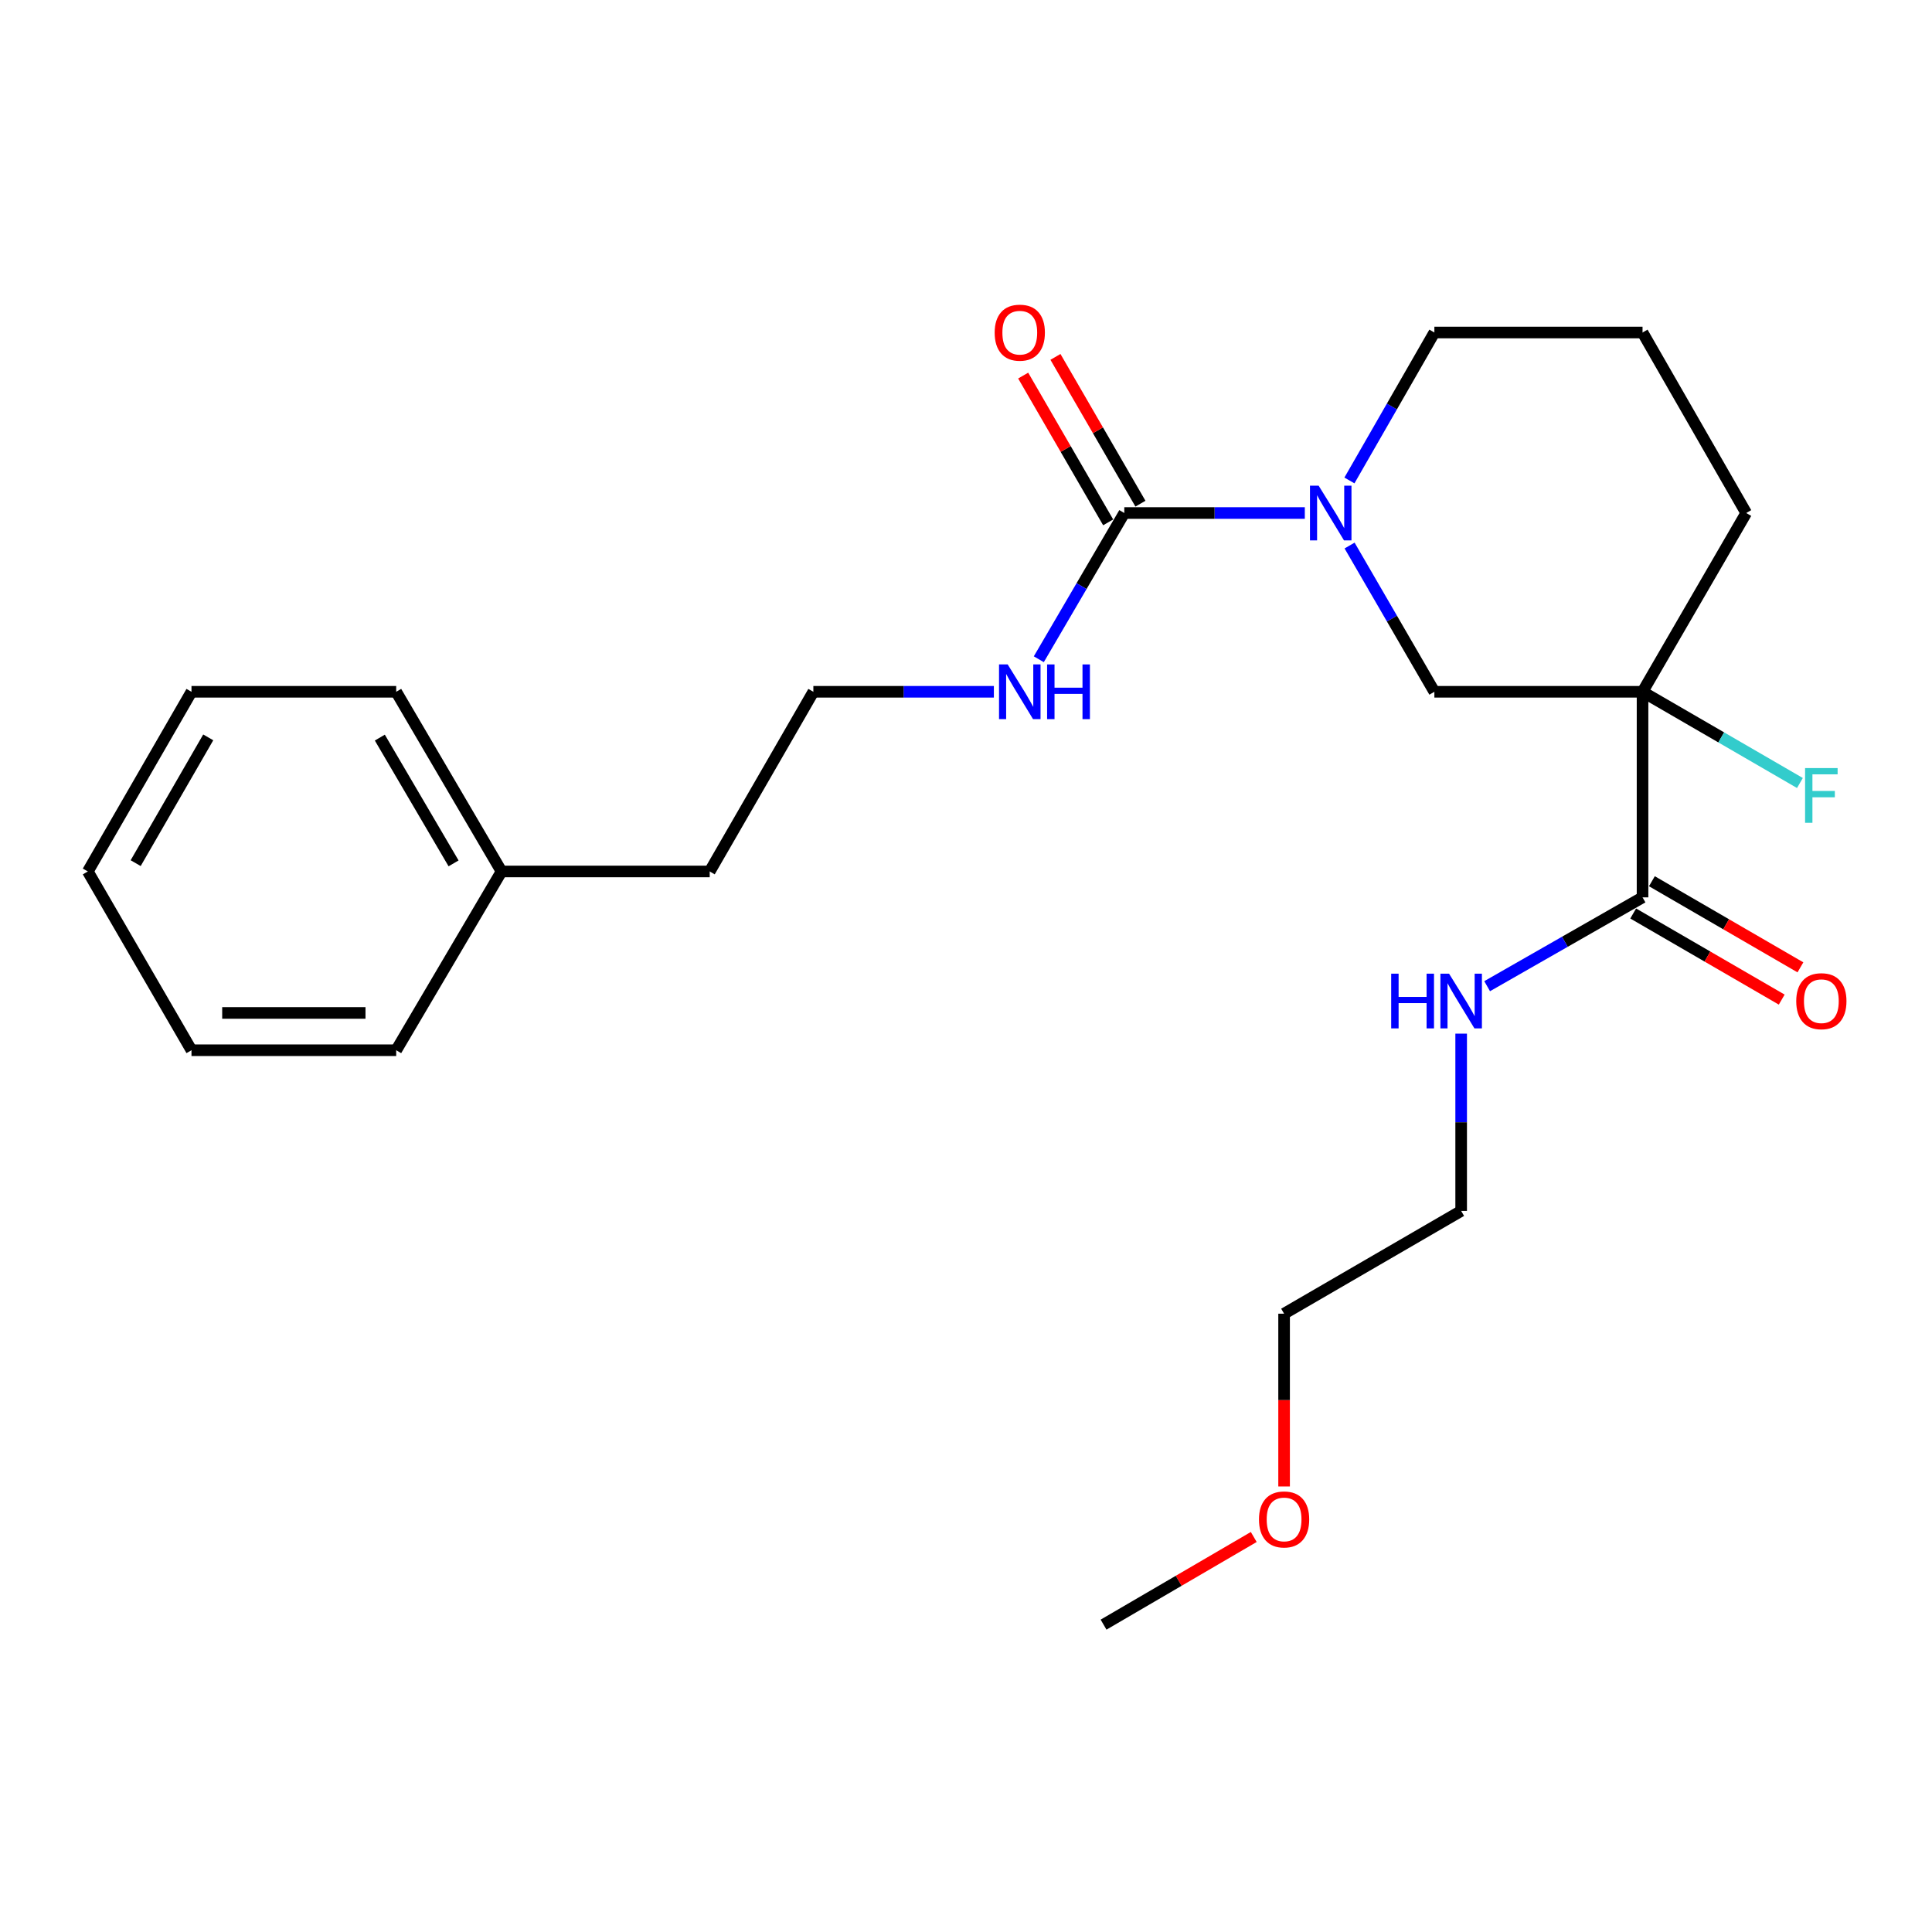 <?xml version='1.0' encoding='iso-8859-1'?>
<svg version='1.1' baseProfile='full'
              xmlns='http://www.w3.org/2000/svg'
                      xmlns:rdkit='http://www.rdkit.org/xml'
                      xmlns:xlink='http://www.w3.org/1999/xlink'
                  xml:space='preserve'
width='1000px' height='1000px' viewBox='0 0 1000 1000'>
<!-- END OF HEADER -->
<rect style='opacity:1.0;fill:#FFFFFF;stroke:none' width='1000' height='1000' x='0' y='0'> </rect>
<path class='bond-2' d='M 850.177,358.067 L 850.177,464.473' style='fill:none;fill-rule:evenodd;stroke:#000000;stroke-width:6px;stroke-linecap:butt;stroke-linejoin:miter;stroke-opacity:1' />
<path class='bond-3' d='M 850.177,358.067 L 742.431,358.067' style='fill:none;fill-rule:evenodd;stroke:#000000;stroke-width:6px;stroke-linecap:butt;stroke-linejoin:miter;stroke-opacity:1' />
<path class='bond-7' d='M 850.177,358.067 L 890.906,381.675' style='fill:none;fill-rule:evenodd;stroke:#000000;stroke-width:6px;stroke-linecap:butt;stroke-linejoin:miter;stroke-opacity:1' />
<path class='bond-7' d='M 890.906,381.675 L 931.635,405.284' style='fill:none;fill-rule:evenodd;stroke:#33CCCC;stroke-width:6px;stroke-linecap:butt;stroke-linejoin:miter;stroke-opacity:1' />
<path class='bond-9' d='M 850.177,358.067 L 903.836,265.536' style='fill:none;fill-rule:evenodd;stroke:#000000;stroke-width:6px;stroke-linecap:butt;stroke-linejoin:miter;stroke-opacity:1' />
<path class='bond-0' d='M 698.543,282.37 L 720.487,320.218' style='fill:none;fill-rule:evenodd;stroke:#0000FF;stroke-width:6px;stroke-linecap:butt;stroke-linejoin:miter;stroke-opacity:1' />
<path class='bond-0' d='M 720.487,320.218 L 742.431,358.067' style='fill:none;fill-rule:evenodd;stroke:#000000;stroke-width:6px;stroke-linecap:butt;stroke-linejoin:miter;stroke-opacity:1' />
<path class='bond-1' d='M 675.371,265.536 L 628.654,265.536' style='fill:none;fill-rule:evenodd;stroke:#0000FF;stroke-width:6px;stroke-linecap:butt;stroke-linejoin:miter;stroke-opacity:1' />
<path class='bond-1' d='M 628.654,265.536 L 581.936,265.536' style='fill:none;fill-rule:evenodd;stroke:#000000;stroke-width:6px;stroke-linecap:butt;stroke-linejoin:miter;stroke-opacity:1' />
<path class='bond-24' d='M 698.46,248.683 L 720.445,210.394' style='fill:none;fill-rule:evenodd;stroke:#0000FF;stroke-width:6px;stroke-linecap:butt;stroke-linejoin:miter;stroke-opacity:1' />
<path class='bond-24' d='M 720.445,210.394 L 742.431,172.105' style='fill:none;fill-rule:evenodd;stroke:#000000;stroke-width:6px;stroke-linecap:butt;stroke-linejoin:miter;stroke-opacity:1' />
<path class='bond-4' d='M 590.288,260.7 L 568.294,222.714' style='fill:none;fill-rule:evenodd;stroke:#000000;stroke-width:6px;stroke-linecap:butt;stroke-linejoin:miter;stroke-opacity:1' />
<path class='bond-4' d='M 568.294,222.714 L 546.299,184.728' style='fill:none;fill-rule:evenodd;stroke:#FF0000;stroke-width:6px;stroke-linecap:butt;stroke-linejoin:miter;stroke-opacity:1' />
<path class='bond-4' d='M 573.585,270.372 L 551.59,232.386' style='fill:none;fill-rule:evenodd;stroke:#000000;stroke-width:6px;stroke-linecap:butt;stroke-linejoin:miter;stroke-opacity:1' />
<path class='bond-4' d='M 551.59,232.386 L 529.595,194.4' style='fill:none;fill-rule:evenodd;stroke:#FF0000;stroke-width:6px;stroke-linecap:butt;stroke-linejoin:miter;stroke-opacity:1' />
<path class='bond-6' d='M 581.936,265.536 L 559.81,303.382' style='fill:none;fill-rule:evenodd;stroke:#000000;stroke-width:6px;stroke-linecap:butt;stroke-linejoin:miter;stroke-opacity:1' />
<path class='bond-6' d='M 559.81,303.382 L 537.683,341.227' style='fill:none;fill-rule:evenodd;stroke:#0000FF;stroke-width:6px;stroke-linecap:butt;stroke-linejoin:miter;stroke-opacity:1' />
<path class='bond-5' d='M 845.337,472.822 L 883.775,495.108' style='fill:none;fill-rule:evenodd;stroke:#000000;stroke-width:6px;stroke-linecap:butt;stroke-linejoin:miter;stroke-opacity:1' />
<path class='bond-5' d='M 883.775,495.108 L 922.214,517.393' style='fill:none;fill-rule:evenodd;stroke:#FF0000;stroke-width:6px;stroke-linecap:butt;stroke-linejoin:miter;stroke-opacity:1' />
<path class='bond-5' d='M 855.018,456.124 L 893.457,478.41' style='fill:none;fill-rule:evenodd;stroke:#000000;stroke-width:6px;stroke-linecap:butt;stroke-linejoin:miter;stroke-opacity:1' />
<path class='bond-5' d='M 893.457,478.41 L 931.895,500.695' style='fill:none;fill-rule:evenodd;stroke:#FF0000;stroke-width:6px;stroke-linecap:butt;stroke-linejoin:miter;stroke-opacity:1' />
<path class='bond-8' d='M 850.177,464.473 L 809.958,487.461' style='fill:none;fill-rule:evenodd;stroke:#000000;stroke-width:6px;stroke-linecap:butt;stroke-linejoin:miter;stroke-opacity:1' />
<path class='bond-8' d='M 809.958,487.461 L 769.739,510.448' style='fill:none;fill-rule:evenodd;stroke:#0000FF;stroke-width:6px;stroke-linecap:butt;stroke-linejoin:miter;stroke-opacity:1' />
<path class='bond-11' d='M 514.427,358.067 L 467.709,358.067' style='fill:none;fill-rule:evenodd;stroke:#0000FF;stroke-width:6px;stroke-linecap:butt;stroke-linejoin:miter;stroke-opacity:1' />
<path class='bond-11' d='M 467.709,358.067 L 420.992,358.067' style='fill:none;fill-rule:evenodd;stroke:#000000;stroke-width:6px;stroke-linecap:butt;stroke-linejoin:miter;stroke-opacity:1' />
<path class='bond-16' d='M 756.296,535.008 L 756.296,580.888' style='fill:none;fill-rule:evenodd;stroke:#0000FF;stroke-width:6px;stroke-linecap:butt;stroke-linejoin:miter;stroke-opacity:1' />
<path class='bond-16' d='M 756.296,580.888 L 756.296,626.769' style='fill:none;fill-rule:evenodd;stroke:#000000;stroke-width:6px;stroke-linecap:butt;stroke-linejoin:miter;stroke-opacity:1' />
<path class='bond-13' d='M 903.836,265.536 L 850.177,172.105' style='fill:none;fill-rule:evenodd;stroke:#000000;stroke-width:6px;stroke-linecap:butt;stroke-linejoin:miter;stroke-opacity:1' />
<path class='bond-10' d='M 742.431,172.105 L 850.177,172.105' style='fill:none;fill-rule:evenodd;stroke:#000000;stroke-width:6px;stroke-linecap:butt;stroke-linejoin:miter;stroke-opacity:1' />
<path class='bond-15' d='M 420.992,358.067 L 367.344,451.069' style='fill:none;fill-rule:evenodd;stroke:#000000;stroke-width:6px;stroke-linecap:butt;stroke-linejoin:miter;stroke-opacity:1' />
<path class='bond-12' d='M 259.597,451.069 L 367.344,451.069' style='fill:none;fill-rule:evenodd;stroke:#000000;stroke-width:6px;stroke-linecap:butt;stroke-linejoin:miter;stroke-opacity:1' />
<path class='bond-18' d='M 259.597,451.069 L 205.069,358.067' style='fill:none;fill-rule:evenodd;stroke:#000000;stroke-width:6px;stroke-linecap:butt;stroke-linejoin:miter;stroke-opacity:1' />
<path class='bond-18' d='M 234.767,446.881 L 196.598,381.78' style='fill:none;fill-rule:evenodd;stroke:#000000;stroke-width:6px;stroke-linecap:butt;stroke-linejoin:miter;stroke-opacity:1' />
<path class='bond-19' d='M 259.597,451.069 L 205.069,543.6' style='fill:none;fill-rule:evenodd;stroke:#000000;stroke-width:6px;stroke-linecap:butt;stroke-linejoin:miter;stroke-opacity:1' />
<path class='bond-14' d='M 664.644,769.393 L 664.644,724.68' style='fill:none;fill-rule:evenodd;stroke:#FF0000;stroke-width:6px;stroke-linecap:butt;stroke-linejoin:miter;stroke-opacity:1' />
<path class='bond-14' d='M 664.644,724.68 L 664.644,679.967' style='fill:none;fill-rule:evenodd;stroke:#000000;stroke-width:6px;stroke-linecap:butt;stroke-linejoin:miter;stroke-opacity:1' />
<path class='bond-20' d='M 648.94,795.539 L 610.071,818.225' style='fill:none;fill-rule:evenodd;stroke:#FF0000;stroke-width:6px;stroke-linecap:butt;stroke-linejoin:miter;stroke-opacity:1' />
<path class='bond-20' d='M 610.071,818.225 L 571.202,840.911' style='fill:none;fill-rule:evenodd;stroke:#000000;stroke-width:6px;stroke-linecap:butt;stroke-linejoin:miter;stroke-opacity:1' />
<path class='bond-17' d='M 756.296,626.769 L 664.644,679.967' style='fill:none;fill-rule:evenodd;stroke:#000000;stroke-width:6px;stroke-linecap:butt;stroke-linejoin:miter;stroke-opacity:1' />
<path class='bond-22' d='M 205.069,358.067 L 99.114,358.067' style='fill:none;fill-rule:evenodd;stroke:#000000;stroke-width:6px;stroke-linecap:butt;stroke-linejoin:miter;stroke-opacity:1' />
<path class='bond-21' d='M 205.069,543.6 L 99.114,543.6' style='fill:none;fill-rule:evenodd;stroke:#000000;stroke-width:6px;stroke-linecap:butt;stroke-linejoin:miter;stroke-opacity:1' />
<path class='bond-21' d='M 189.176,524.298 L 115.007,524.298' style='fill:none;fill-rule:evenodd;stroke:#000000;stroke-width:6px;stroke-linecap:butt;stroke-linejoin:miter;stroke-opacity:1' />
<path class='bond-23' d='M 99.114,543.6 L 45.455,451.069' style='fill:none;fill-rule:evenodd;stroke:#000000;stroke-width:6px;stroke-linecap:butt;stroke-linejoin:miter;stroke-opacity:1' />
<path class='bond-25' d='M 99.114,358.067 L 45.455,451.069' style='fill:none;fill-rule:evenodd;stroke:#000000;stroke-width:6px;stroke-linecap:butt;stroke-linejoin:miter;stroke-opacity:1' />
<path class='bond-25' d='M 107.783,381.663 L 70.222,446.765' style='fill:none;fill-rule:evenodd;stroke:#000000;stroke-width:6px;stroke-linecap:butt;stroke-linejoin:miter;stroke-opacity:1' />
<path  class='atom-1' d='M 682.522 251.376
L 691.802 266.376
Q 692.722 267.856, 694.202 270.536
Q 695.682 273.216, 695.762 273.376
L 695.762 251.376
L 699.522 251.376
L 699.522 279.696
L 695.642 279.696
L 685.682 263.296
Q 684.522 261.376, 683.282 259.176
Q 682.082 256.976, 681.722 256.296
L 681.722 279.696
L 678.042 279.696
L 678.042 251.376
L 682.522 251.376
' fill='#0000FF'/>
<path  class='atom-5' d='M 514.838 172.185
Q 514.838 165.385, 518.198 161.585
Q 521.558 157.785, 527.838 157.785
Q 534.118 157.785, 537.478 161.585
Q 540.838 165.385, 540.838 172.185
Q 540.838 179.065, 537.438 182.985
Q 534.038 186.865, 527.838 186.865
Q 521.598 186.865, 518.198 182.985
Q 514.838 179.105, 514.838 172.185
M 527.838 183.665
Q 532.158 183.665, 534.478 180.785
Q 536.838 177.865, 536.838 172.185
Q 536.838 166.625, 534.478 163.825
Q 532.158 160.985, 527.838 160.985
Q 523.518 160.985, 521.158 163.785
Q 518.838 166.585, 518.838 172.185
Q 518.838 177.905, 521.158 180.785
Q 523.518 183.665, 527.838 183.665
' fill='#FF0000'/>
<path  class='atom-6' d='M 929.729 518.212
Q 929.729 511.412, 933.089 507.612
Q 936.449 503.812, 942.729 503.812
Q 949.009 503.812, 952.369 507.612
Q 955.729 511.412, 955.729 518.212
Q 955.729 525.092, 952.329 529.012
Q 948.929 532.892, 942.729 532.892
Q 936.489 532.892, 933.089 529.012
Q 929.729 525.132, 929.729 518.212
M 942.729 529.692
Q 947.049 529.692, 949.369 526.812
Q 951.729 523.892, 951.729 518.212
Q 951.729 512.652, 949.369 509.852
Q 947.049 507.012, 942.729 507.012
Q 938.409 507.012, 936.049 509.812
Q 933.729 512.612, 933.729 518.212
Q 933.729 523.932, 936.049 526.812
Q 938.409 529.692, 942.729 529.692
' fill='#FF0000'/>
<path  class='atom-7' d='M 521.578 343.907
L 530.858 358.907
Q 531.778 360.387, 533.258 363.067
Q 534.738 365.747, 534.818 365.907
L 534.818 343.907
L 538.578 343.907
L 538.578 372.227
L 534.698 372.227
L 524.738 355.827
Q 523.578 353.907, 522.338 351.707
Q 521.138 349.507, 520.778 348.827
L 520.778 372.227
L 517.098 372.227
L 517.098 343.907
L 521.578 343.907
' fill='#0000FF'/>
<path  class='atom-7' d='M 541.978 343.907
L 545.818 343.907
L 545.818 355.947
L 560.298 355.947
L 560.298 343.907
L 564.138 343.907
L 564.138 372.227
L 560.298 372.227
L 560.298 359.147
L 545.818 359.147
L 545.818 372.227
L 541.978 372.227
L 541.978 343.907
' fill='#0000FF'/>
<path  class='atom-8' d='M 934.309 397.555
L 951.149 397.555
L 951.149 400.795
L 938.109 400.795
L 938.109 409.395
L 949.709 409.395
L 949.709 412.675
L 938.109 412.675
L 938.109 425.875
L 934.309 425.875
L 934.309 397.555
' fill='#33CCCC'/>
<path  class='atom-9' d='M 720.076 503.972
L 723.916 503.972
L 723.916 516.012
L 738.396 516.012
L 738.396 503.972
L 742.236 503.972
L 742.236 532.292
L 738.396 532.292
L 738.396 519.212
L 723.916 519.212
L 723.916 532.292
L 720.076 532.292
L 720.076 503.972
' fill='#0000FF'/>
<path  class='atom-9' d='M 750.036 503.972
L 759.316 518.972
Q 760.236 520.452, 761.716 523.132
Q 763.196 525.812, 763.276 525.972
L 763.276 503.972
L 767.036 503.972
L 767.036 532.292
L 763.156 532.292
L 753.196 515.892
Q 752.036 513.972, 750.796 511.772
Q 749.596 509.572, 749.236 508.892
L 749.236 532.292
L 745.556 532.292
L 745.556 503.972
L 750.036 503.972
' fill='#0000FF'/>
<path  class='atom-15' d='M 651.644 786.453
Q 651.644 779.653, 655.004 775.853
Q 658.364 772.053, 664.644 772.053
Q 670.924 772.053, 674.284 775.853
Q 677.644 779.653, 677.644 786.453
Q 677.644 793.333, 674.244 797.253
Q 670.844 801.133, 664.644 801.133
Q 658.404 801.133, 655.004 797.253
Q 651.644 793.373, 651.644 786.453
M 664.644 797.933
Q 668.964 797.933, 671.284 795.053
Q 673.644 792.133, 673.644 786.453
Q 673.644 780.893, 671.284 778.093
Q 668.964 775.253, 664.644 775.253
Q 660.324 775.253, 657.964 778.053
Q 655.644 780.853, 655.644 786.453
Q 655.644 792.173, 657.964 795.053
Q 660.324 797.933, 664.644 797.933
' fill='#FF0000'/>
</svg>
